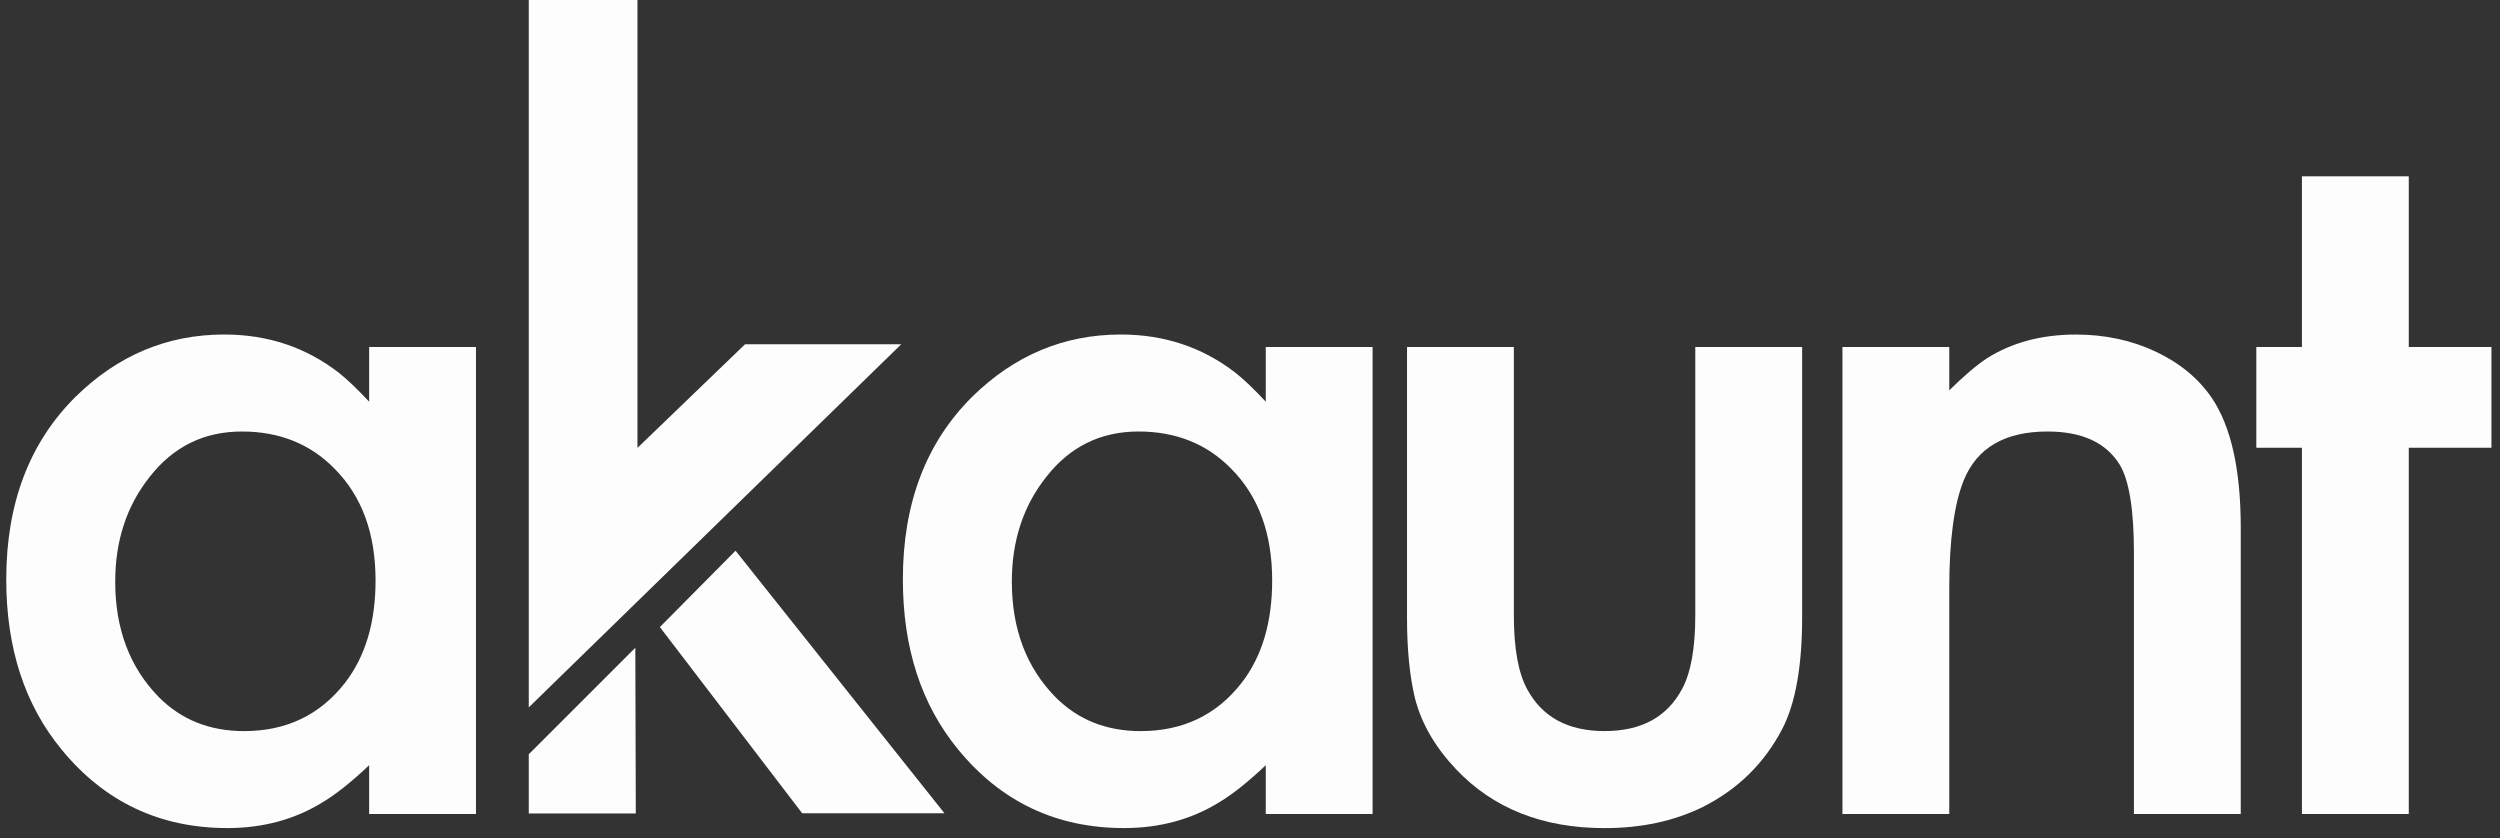 <svg width="176" height="59" viewBox="0 0 176 59" fill="none" xmlns="http://www.w3.org/2000/svg">
<rect x="0" y="0" width="176" height="59" fill="#333333" stroke="none"/>
<path d="M25.988 24.428H33.508V57.304H25.988V53.871C24.753 55.041 23.67 55.905 22.736 56.465C20.771 57.684 18.528 58.296 16.01 58.296C11.25 58.296 7.357 56.453 4.333 52.766C1.738 49.613 0.44 45.622 0.44 40.789C0.44 35.449 2.065 31.166 5.316 27.937C8.288 25.014 11.779 23.55 15.785 23.55C18.857 23.55 21.554 24.454 23.872 26.257C24.45 26.715 25.158 27.389 25.988 28.279V24.428ZM17.031 30.378C14.36 30.378 12.192 31.446 10.53 33.581C8.918 35.614 8.111 38.07 8.111 40.943C8.111 44.274 9.132 46.981 11.172 49.067C12.759 50.669 14.762 51.47 17.181 51.47C20.153 51.47 22.522 50.339 24.285 48.075C25.722 46.22 26.439 43.816 26.439 40.867C26.439 37.562 25.482 34.943 23.566 33.01C21.855 31.256 19.675 30.378 17.031 30.378Z" fill="#FDFDFD"/>
<path d="M89.11 24.428H96.63V57.304H89.11V53.871C87.875 55.041 86.792 55.905 85.858 56.465C83.893 57.684 81.65 58.296 79.132 58.296C74.369 58.296 70.479 56.453 67.455 52.766C64.86 49.613 63.562 45.622 63.562 40.789C63.562 35.449 65.187 31.166 68.438 27.937C71.41 25.014 74.901 23.55 78.907 23.55C81.979 23.55 84.676 24.454 86.994 26.257C87.572 26.715 88.28 27.389 89.11 28.279V24.428ZM80.153 30.378C77.482 30.378 75.314 31.446 73.652 33.581C72.04 35.614 71.233 38.07 71.233 40.943C71.233 44.274 72.254 46.981 74.294 49.067C75.881 50.669 77.884 51.47 80.303 51.47C83.275 51.47 85.644 50.339 87.408 48.075C88.844 46.22 89.561 43.816 89.561 40.867C89.561 37.562 88.604 34.943 86.688 33.01C84.977 31.256 82.797 30.378 80.153 30.378Z" fill="#FDFDFD"/>
<path d="M106.575 24.428V43.306C106.575 45.646 106.89 47.387 107.52 48.531C108.578 50.488 110.392 51.468 112.962 51.468C115.532 51.468 117.346 50.491 118.404 48.531C119.034 47.387 119.349 45.646 119.349 43.306V24.428H126.87V43.461C126.87 46.894 126.404 49.513 125.471 51.319C124.211 53.734 122.347 55.566 119.878 56.811C117.861 57.803 115.557 58.299 112.962 58.299C108.603 58.299 105.112 56.913 102.493 54.142C101.031 52.59 100.074 50.939 99.621 49.183C99.242 47.632 99.054 45.727 99.054 43.463V24.43H106.575V24.428Z" fill="#FDFDFD"/>
<path d="M129.708 24.428H137.228V27.479C138.26 26.461 139.142 25.712 139.873 25.23C141.636 24.112 143.728 23.552 146.147 23.552C148.188 23.552 150.059 23.953 151.759 24.753C153.459 25.555 154.775 26.642 155.709 28.013C157.07 30.023 157.749 33.074 157.749 37.166V57.305H150.229V38.922C150.229 35.923 149.902 33.864 149.246 32.744C148.289 31.168 146.587 30.378 144.144 30.378C141.145 30.378 139.182 31.522 138.248 33.812C137.569 35.489 137.228 38.032 137.228 41.439V57.305H129.708V24.428Z" fill="#FDFDFD"/>
<path d="M169.577 31.522V57.304H162.056V31.522H158.845V24.428H162.056V12.413H169.577V24.428H175.398V31.522H169.577Z" fill="#FDFDFD"/>
<path fill-rule="evenodd" clip-rule="evenodd" d="M44.877 0V31.531L52.452 24.236H63.447L37.225 49.8V0H44.877Z" fill="#FDFDFD"/>
<path fill-rule="evenodd" clip-rule="evenodd" d="M44.727 45.601L37.225 53.098V57.267H44.76L44.727 45.601Z" fill="#FDFDFD"/>
<path fill-rule="evenodd" clip-rule="evenodd" d="M46.455 44.146L51.782 38.77L66.489 57.252H56.472L46.455 44.146Z" fill="#FDFDFD"/>
</svg>
